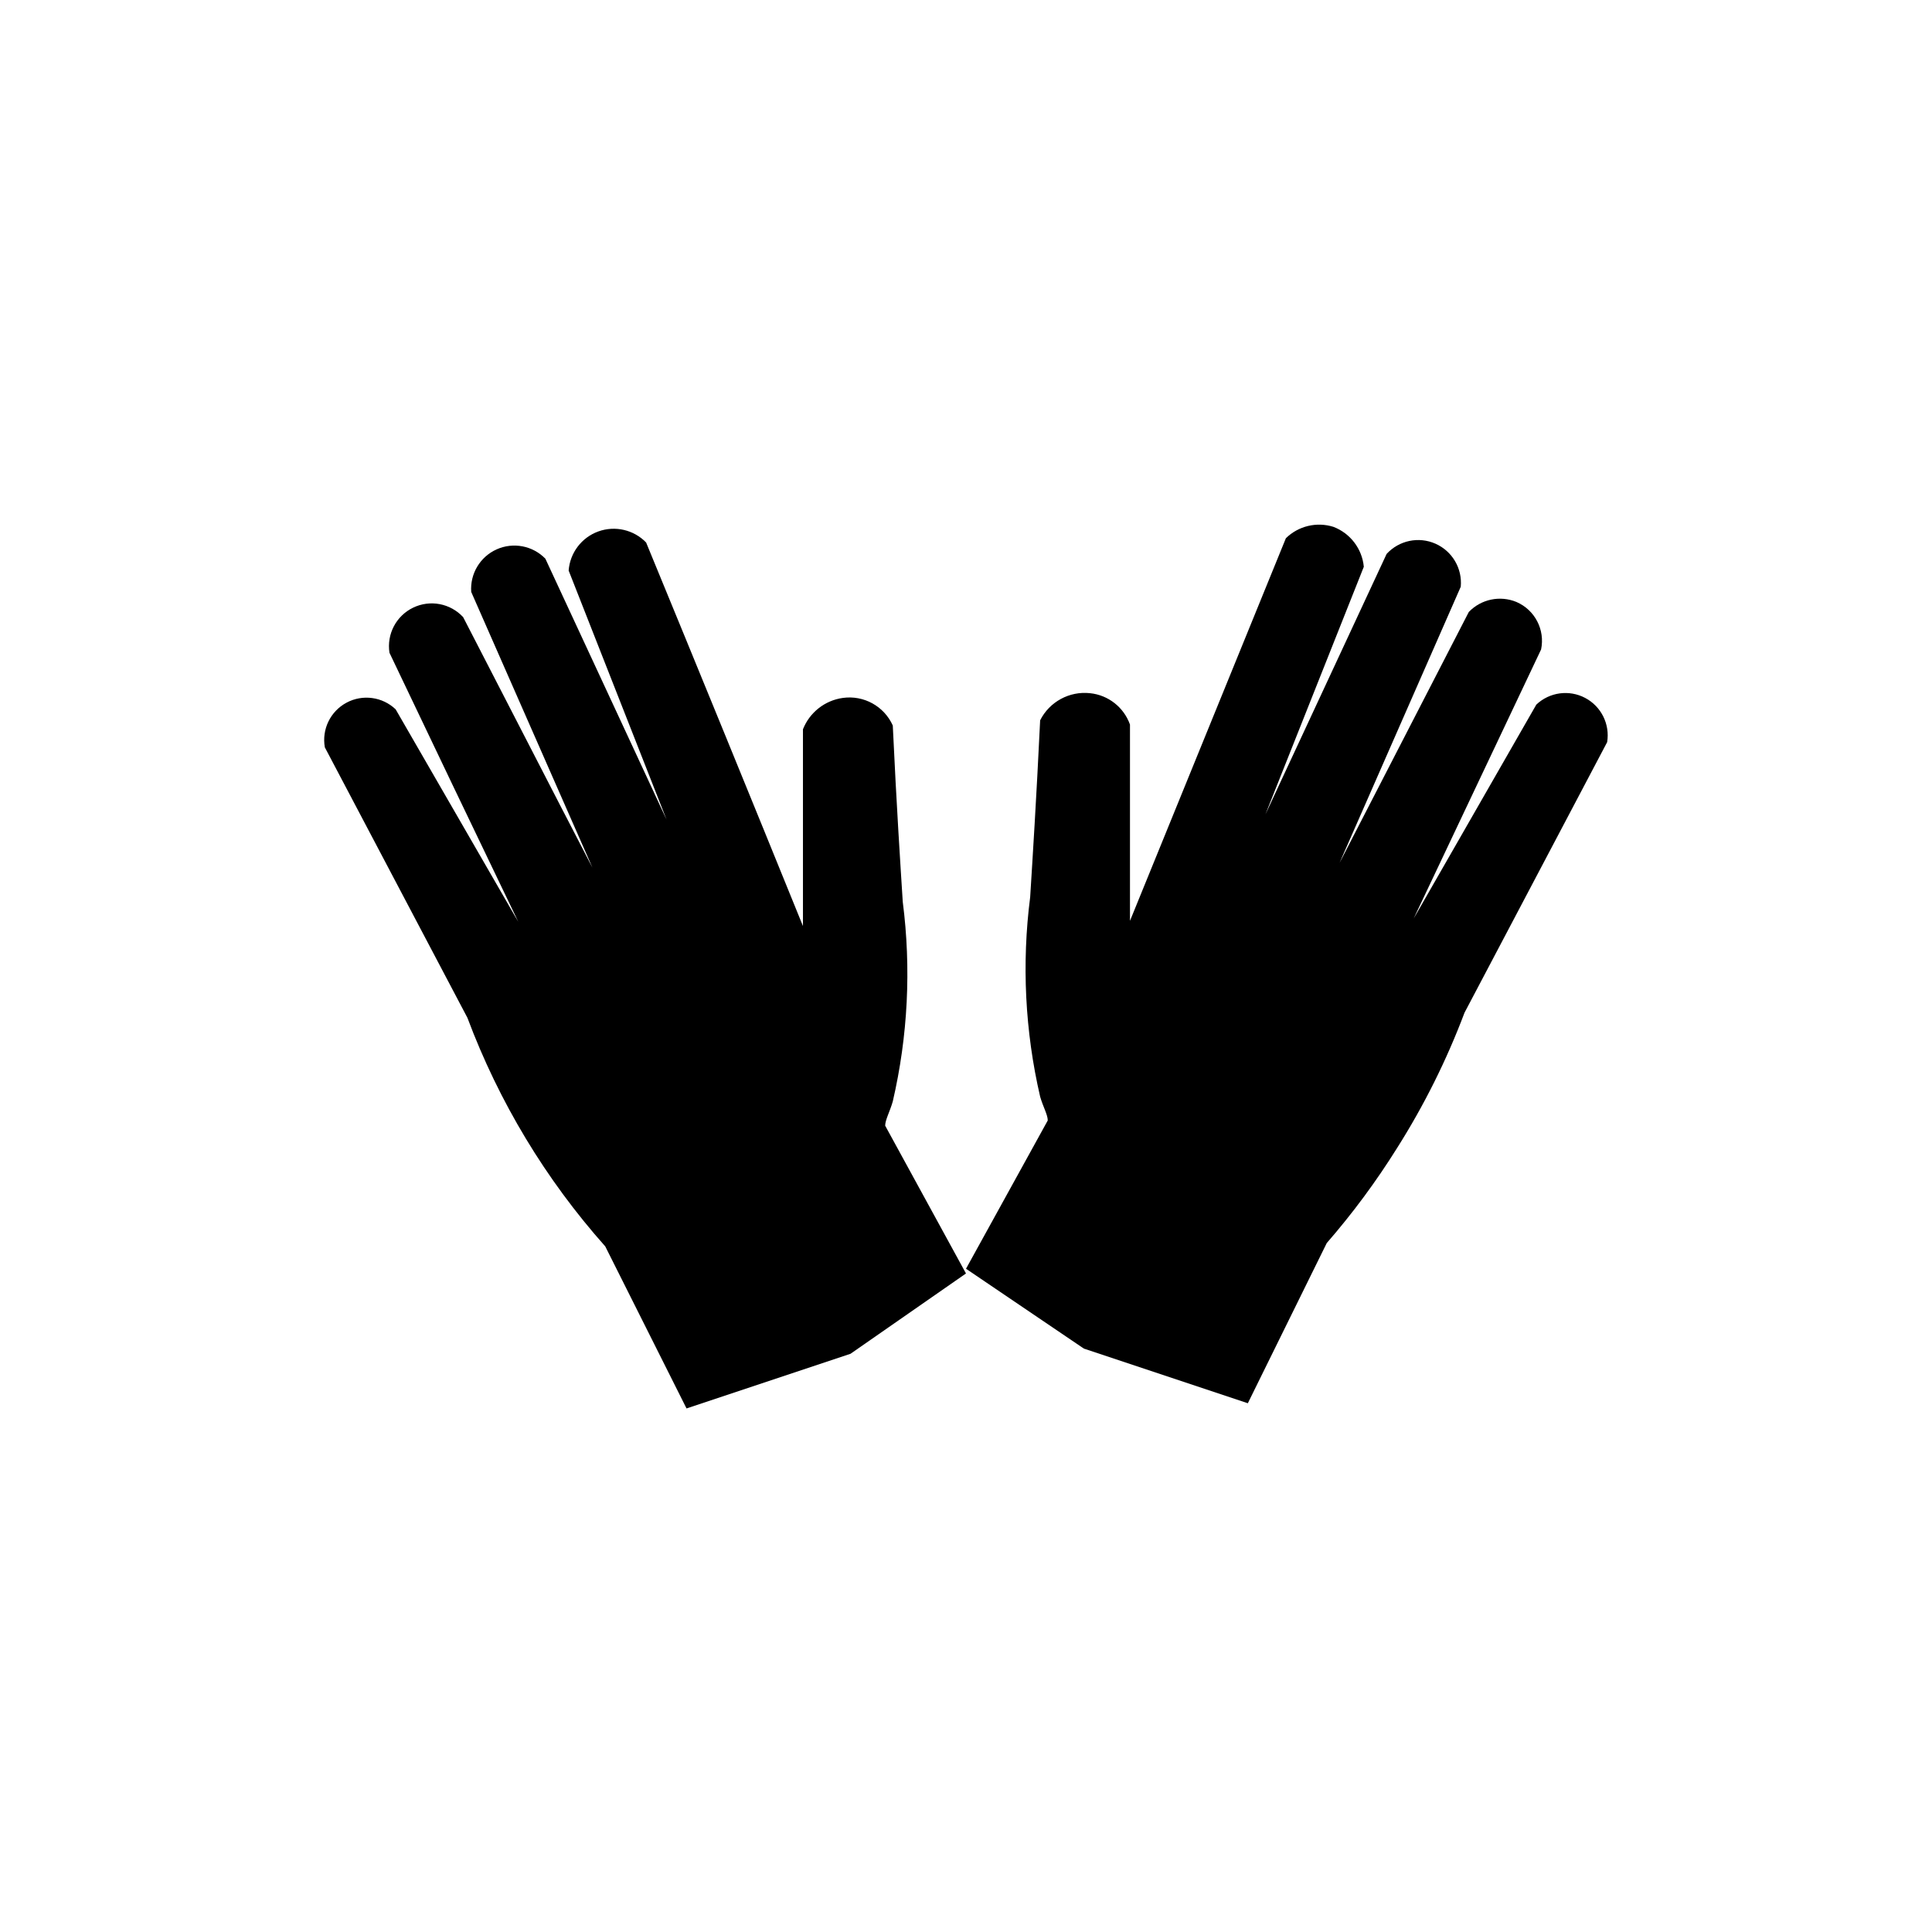 <?xml version="1.0" encoding="UTF-8"?>
<!-- Uploaded to: ICON Repo, www.iconrepo.com, Generator: ICON Repo Mixer Tools -->
<svg fill="#000000" width="800px" height="800px" version="1.1" viewBox="144 144 512 512" xmlns="http://www.w3.org/2000/svg">
 <g>
  <path d="m315.23 287.77c-3.281-3.387-8.242-4.531-12.672-2.93-4.434 1.605-7.508 5.664-7.859 10.363l25.945 66-32.117-69.148c-3.359-3.453-8.516-4.438-12.91-2.469-4.394 1.973-7.086 6.481-6.738 11.285l32.117 73.051c-11.461-22.043-22.797-44.211-34.258-66.375-3.387-3.664-8.77-4.684-13.262-2.508-4.492 2.172-7.031 7.023-6.262 11.953 11.336 23.805 22.672 47.484 34.133 71.289l-32.496-56.301c-3.508-3.34-8.766-4.047-13.031-1.758-4.269 2.293-6.582 7.066-5.734 11.832 12.512 23.762 25.105 47.652 37.785 71.668 8.336 22.273 20.719 42.816 36.527 60.582l21.539 42.949 43.453-14.484 30.605-21.285-21.414-39.168c0-1.512 1.258-3.777 2.016-6.422v-0.004c4.019-17.336 4.914-35.25 2.644-52.898-0.629-9.949-1.637-25.191-2.644-46.727v-0.004c-2.297-5.102-7.684-8.078-13.227-7.305-4.766 0.66-8.809 3.84-10.578 8.312v52.145c-13.77-33.922-27.625-67.805-41.562-101.64z"/>
  <path d="m484.77 286.64c3.316-3.254 8.16-4.414 12.594-3.023 4.481 1.707 7.606 5.809 8.062 10.582l-26.074 65.621 32.117-69.023c3.289-3.586 8.496-4.68 12.945-2.711 4.453 1.969 7.148 6.559 6.703 11.402l-32.117 73.18 34.258-66.504h0.004c3.258-3.379 8.25-4.426 12.594-2.644 4.902 2.106 7.641 7.371 6.551 12.594l-33.758 71.289 32.496-56.676c3.496-3.309 8.707-4.016 12.957-1.762 4.246 2.25 6.586 6.965 5.812 11.711l-37.785 71.668h-0.004c-4.723 12.539-10.715 24.57-17.883 35.895-5.543 8.875-11.777 17.297-18.641 25.191l-20.91 42.445-43.453-14.484-31.234-21.16 21.664-39.297c0-1.512-1.258-3.652-2.016-6.297-4.016-17.336-4.91-35.25-2.644-52.902 0.629-10.078 1.637-25.82 2.644-46.855v0.004c2.484-4.914 7.75-7.773 13.223-7.18 4.836 0.496 8.953 3.731 10.582 8.312v52.02z"/>
 </g>
</svg>